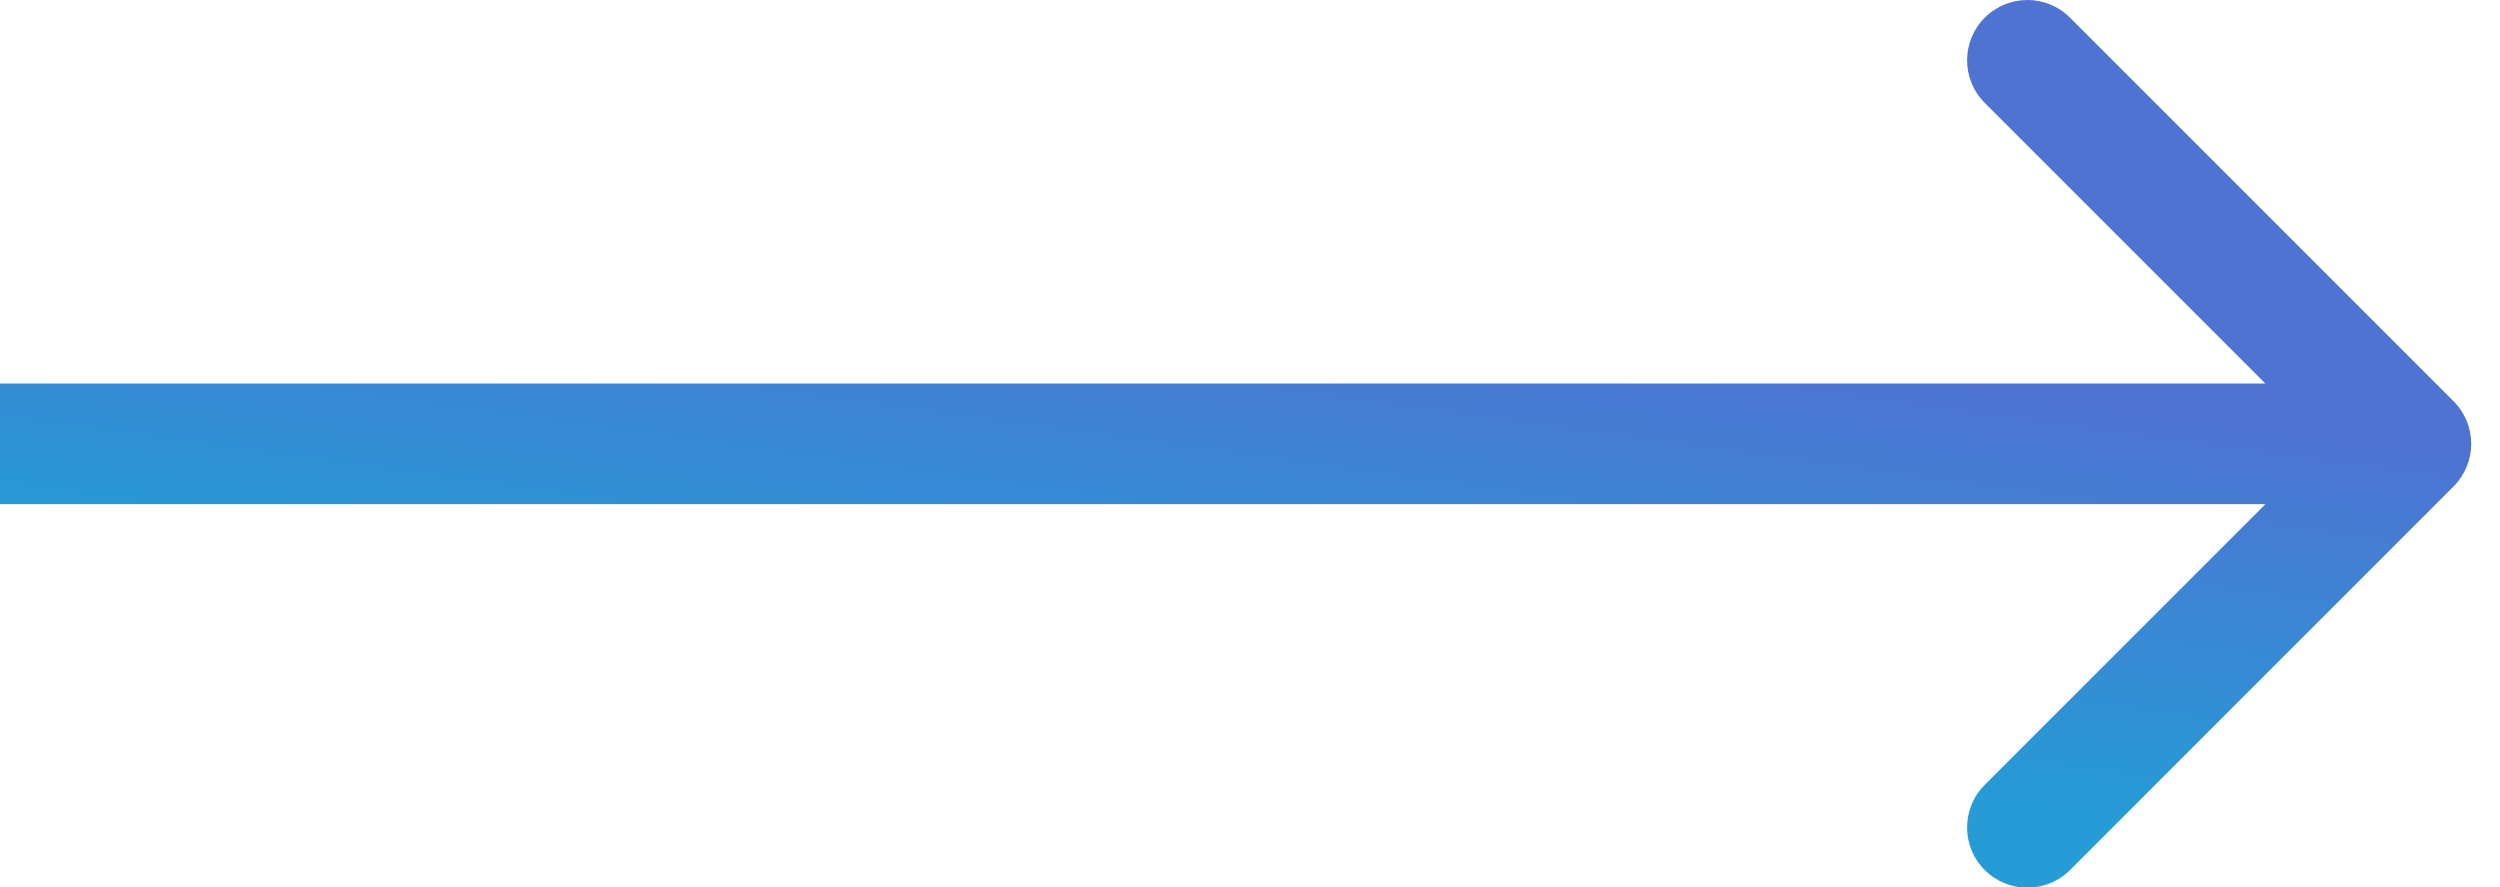 <svg width="31" height="11" viewBox="0 0 31 11" fill="none" xmlns="http://www.w3.org/2000/svg">
<path d="M30.424 6.032C30.716 5.74 30.716 5.267 30.424 4.975L25.668 0.219C25.376 -0.073 24.903 -0.073 24.611 0.219C24.319 0.511 24.319 0.984 24.611 1.276L28.839 5.504L24.611 9.732C24.319 10.023 24.319 10.497 24.611 10.789C24.903 11.08 25.376 11.08 25.668 10.789L30.424 6.032ZM0 5.504L6.53388e-08 6.251L29.895 6.251L29.895 5.504L29.895 4.756L-6.53388e-08 4.756L0 5.504Z" fill="url(#paint0_linear_63_1219)"/>
<defs>
<linearGradient id="paint0_linear_63_1219" x1="29.895" y1="5.504" x2="29.209" y2="10.51" gradientUnits="userSpaceOnUse">
<stop stop-color="#4E73D1"/>
<stop offset="1" stop-color="#269BD6"/>
</linearGradient>
</defs>
</svg>
